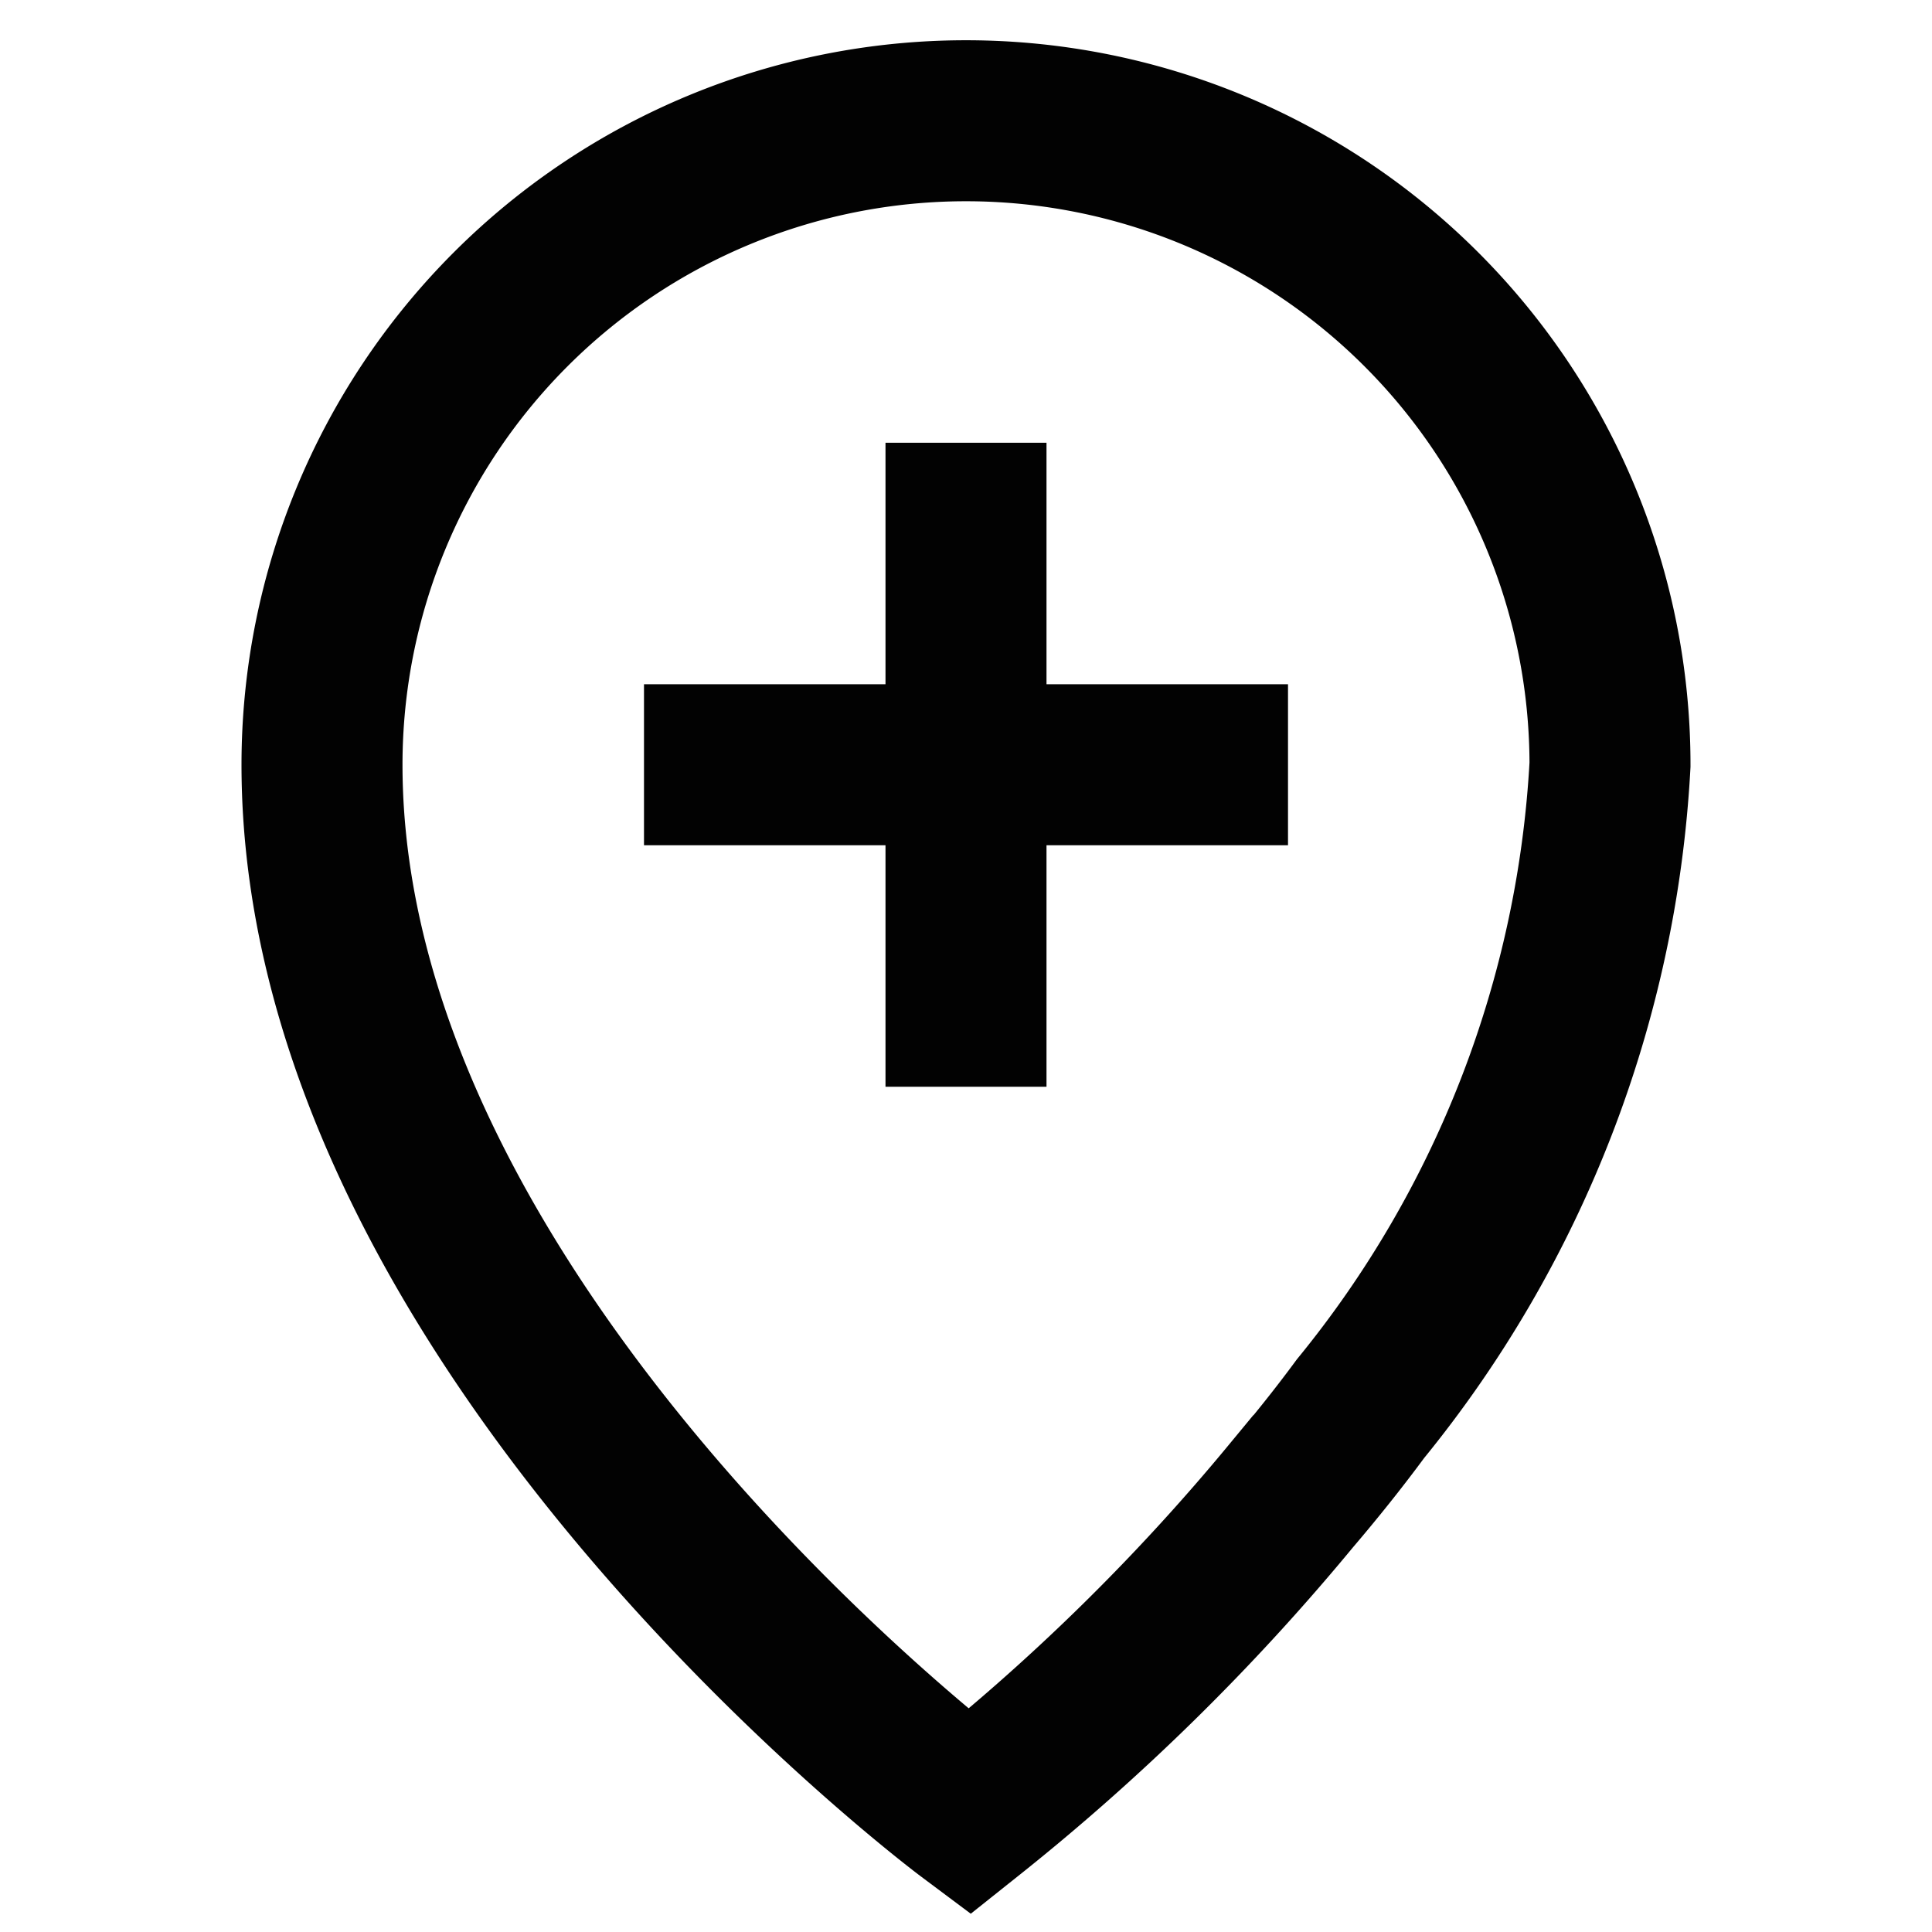 <?xml version="1.0" encoding="utf-8"?>
<svg width="800px" height="800px" viewBox="0 0 24 24" xmlns="http://www.w3.org/2000/svg">
<defs>
<style>.cls-1{fill:none;stroke:#020202;stroke-miterlimit:10;stroke-width:2px;}</style>
</defs>
<g id="location">
<path class="cls-1" d="M4,9.5a8,8,0,0,1,16,0,13.83,13.83,0,0,1-3.1,8c-.28.38-.57.74-.86,1.08a27,27,0,0,1-4,3.93S4,16.5,4,9.5Z"/>
<line class="cls-1" x1="8" y1="9.5" x2="16" y2="9.5"/>
<line class="cls-1" x1="12" y1="5.5" x2="12" y2="13.5"/>
</g>
</svg>
